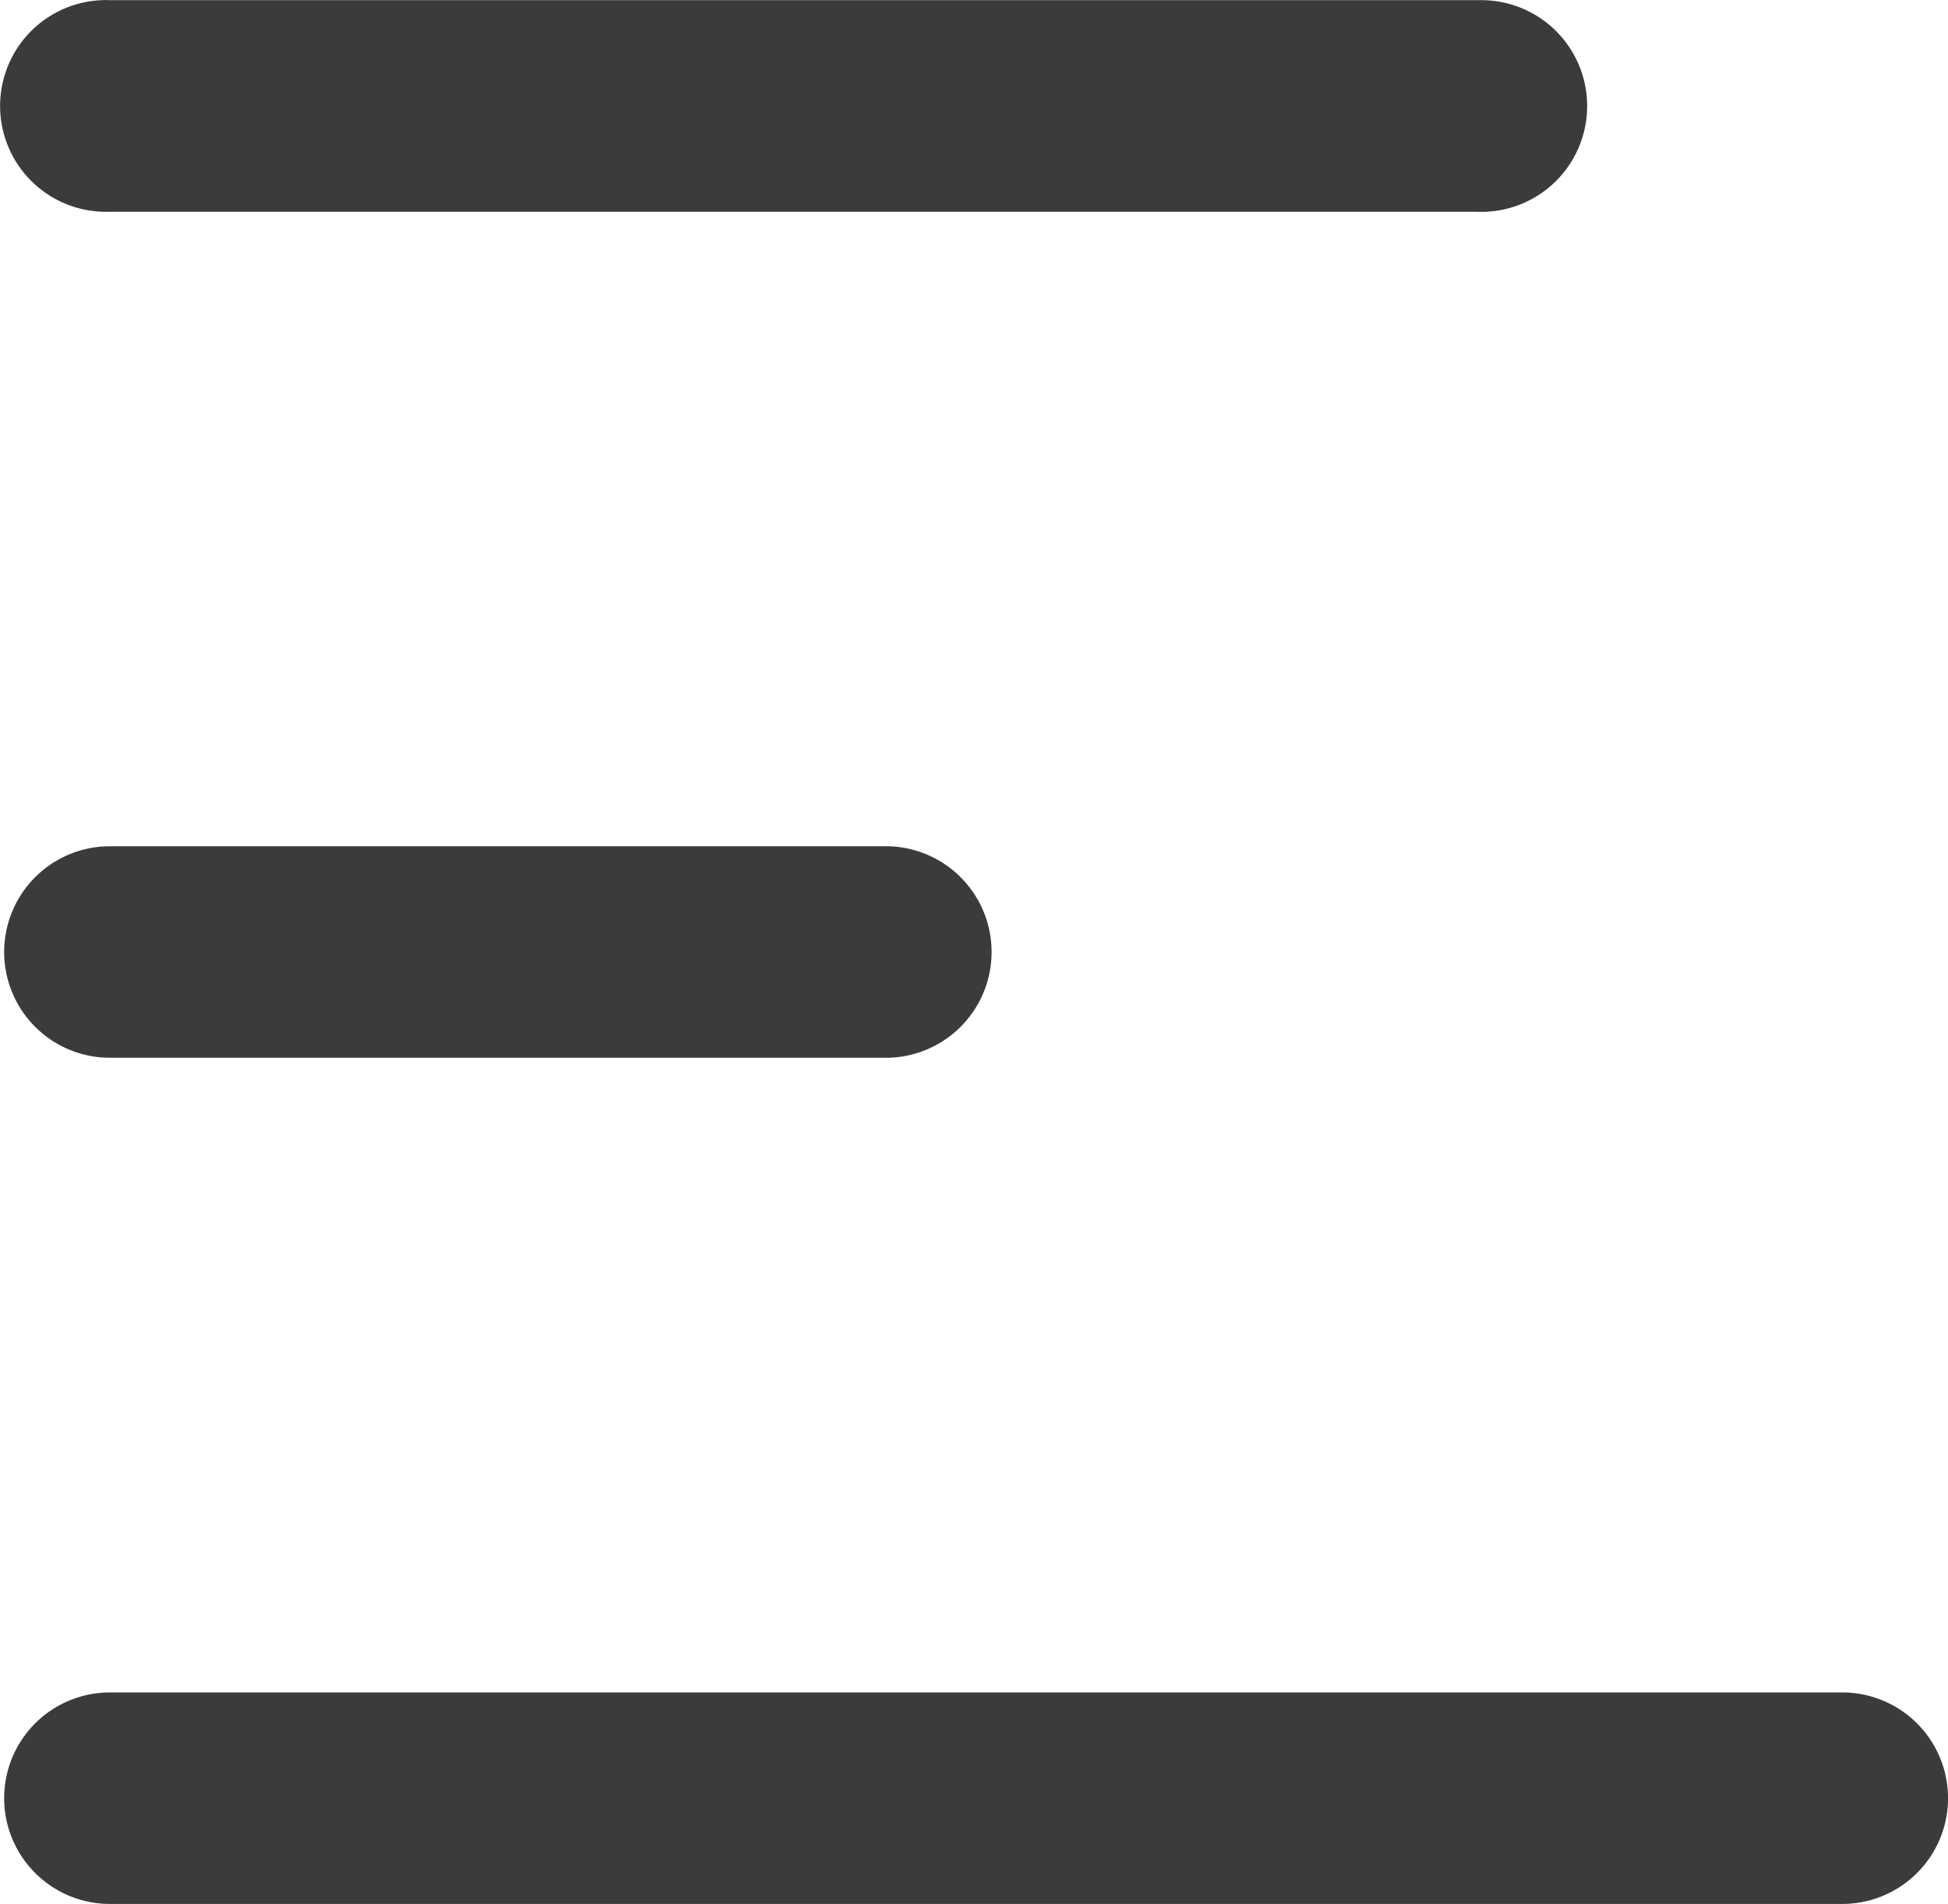 <svg xmlns="http://www.w3.org/2000/svg" width="26.529" height="25.934" viewBox="0 0 26.529 25.934">
  <path id="menu" d="M21.329,1.324H2.656a1.442,1.442,0,1,0,0,2.882h18.6a1.442,1.442,0,1,0,.076-2.882ZM2.656,12.849a1.44,1.44,0,1,0,0,2.881H13.184a1.441,1.441,0,1,0,0-2.881Zm0,11.526a1.44,1.44,0,1,0,0,2.881H26.248a1.44,1.44,0,1,0,0-2.881Z" transform="translate(-1.159 -1.322)" fill="#3b3b3b"/>
</svg>
